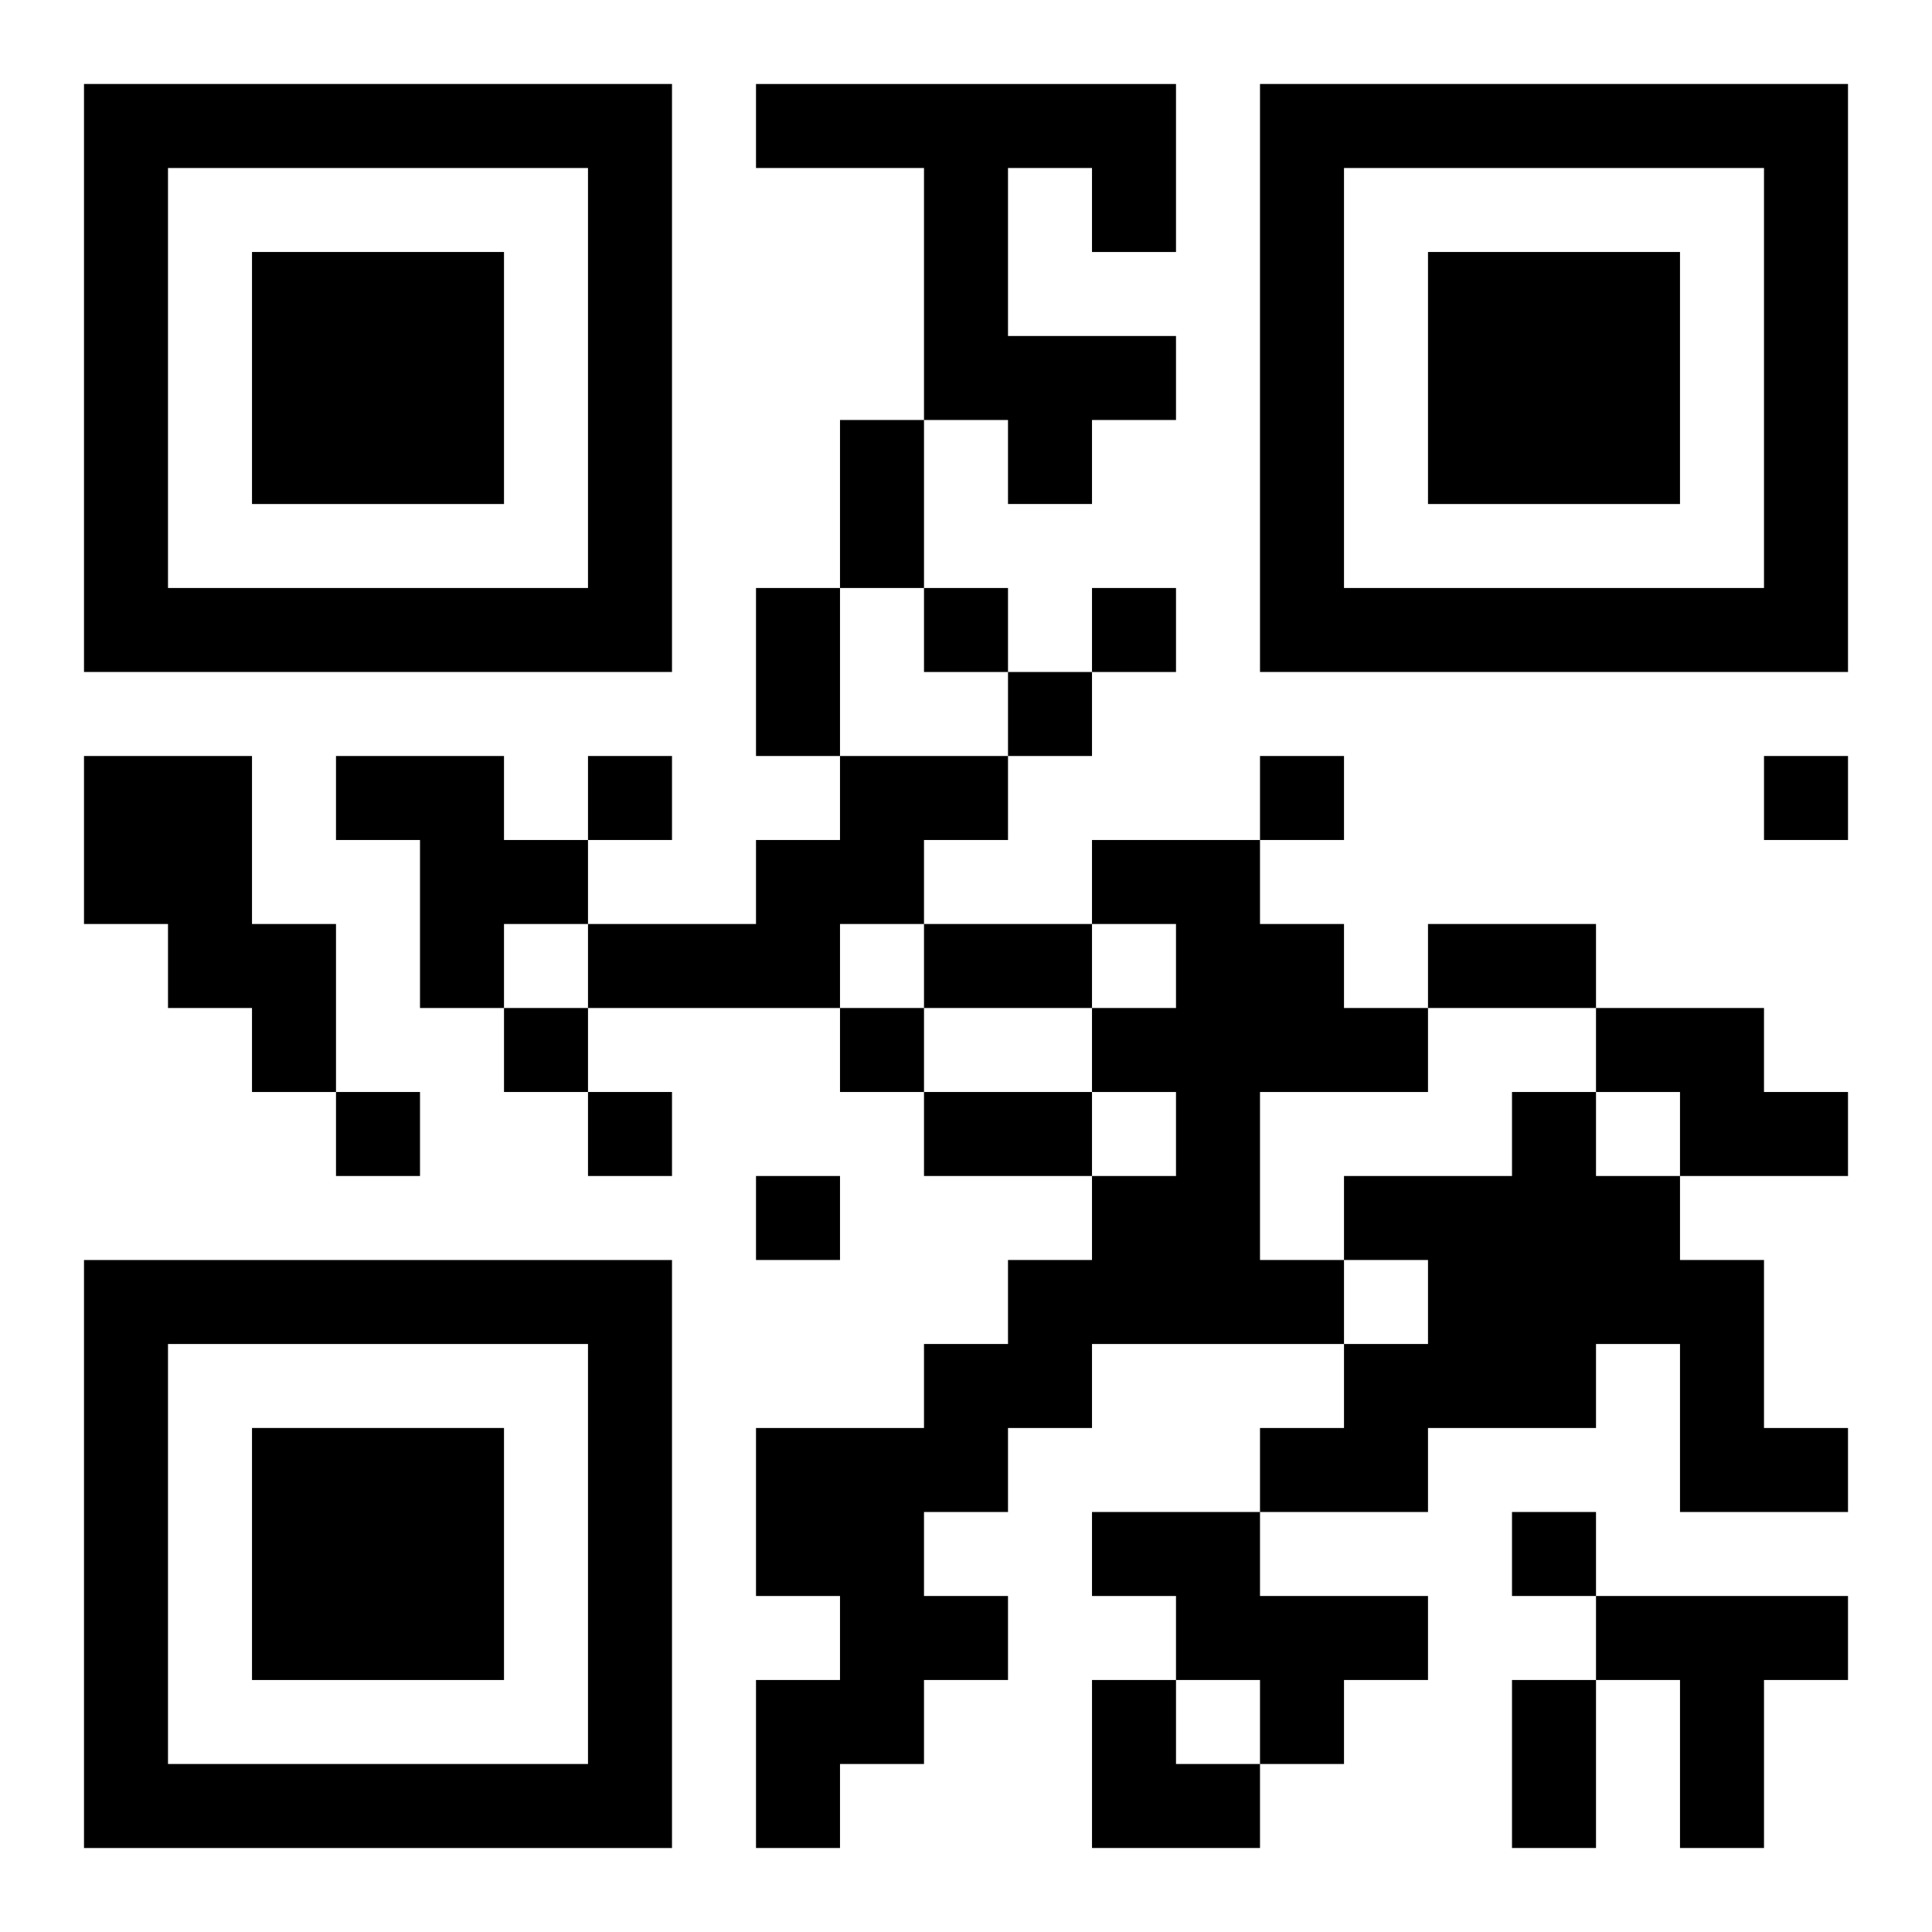 <?xml version="1.0" encoding="UTF-8"?>
<svg width="250" height="250" baseProfile="full" version="1.1" viewBox="-1 -1 23 23" xmlns="http://www.w3.org/2000/svg" xmlns:xlink="http://www.w3.org/1999/xlink"><symbol id="a"><path d="m0 7v7h7v-7h-7zm1 1h5v5h-5v-5zm1 1v3h3v-3h-3z"/></symbol><use y="-7" xlink:href="#a"/><use y="7" xlink:href="#a"/><use x="14" y="-7" xlink:href="#a"/><path d="m8 0h5v2h-1v-1h-1v2h2v1h-1v1h-1v-1h-1v-3h-2v-1m-8 8h2v2h1v2h-1v-1h-1v-1h-1v-2m3 0h2v1h1v1h-1v1h-1v-2h-1v-1m6 0h2v1h-1v1h-1v1h-3v-1h2v-1h1v-1m3 1h2v1h1v1h1v1h-2v2h1v1h-3v1h-1v1h-1v1h1v1h-1v1h-1v1h-1v-2h1v-1h-1v-2h2v-1h1v-1h1v-1h1v-1h-1v-1h1v-1h-1v-1m6 2h2v1h1v1h-2v-1h-1v-1m-1 1h1v1h1v1h1v2h1v1h-2v-2h-1v1h-2v1h-2v-1h1v-1h1v-1h-1v-1h2v-1m-5 5h2v1h2v1h-1v1h-1v-1h-1v-1h-1v-1m6 1h3v1h-1v2h-1v-2h-1v-1m-8-12v1h1v-1h-1m2 0v1h1v-1h-1m-1 1v1h1v-1h-1m-5 1v1h1v-1h-1m8 0v1h1v-1h-1m6 0v1h1v-1h-1m-15 3v1h1v-1h-1m4 0v1h1v-1h-1m-6 1v1h1v-1h-1m3 0v1h1v-1h-1m2 1v1h1v-1h-1m9 4v1h1v-1h-1m-8-13h1v2h-1v-2m-1 2h1v2h-1v-2m2 4h2v1h-2v-1m6 0h2v1h-2v-1m-6 2h2v1h-2v-1m7 7h1v2h-1v-2m-5 0h1v1h1v1h-2z"/></svg>
